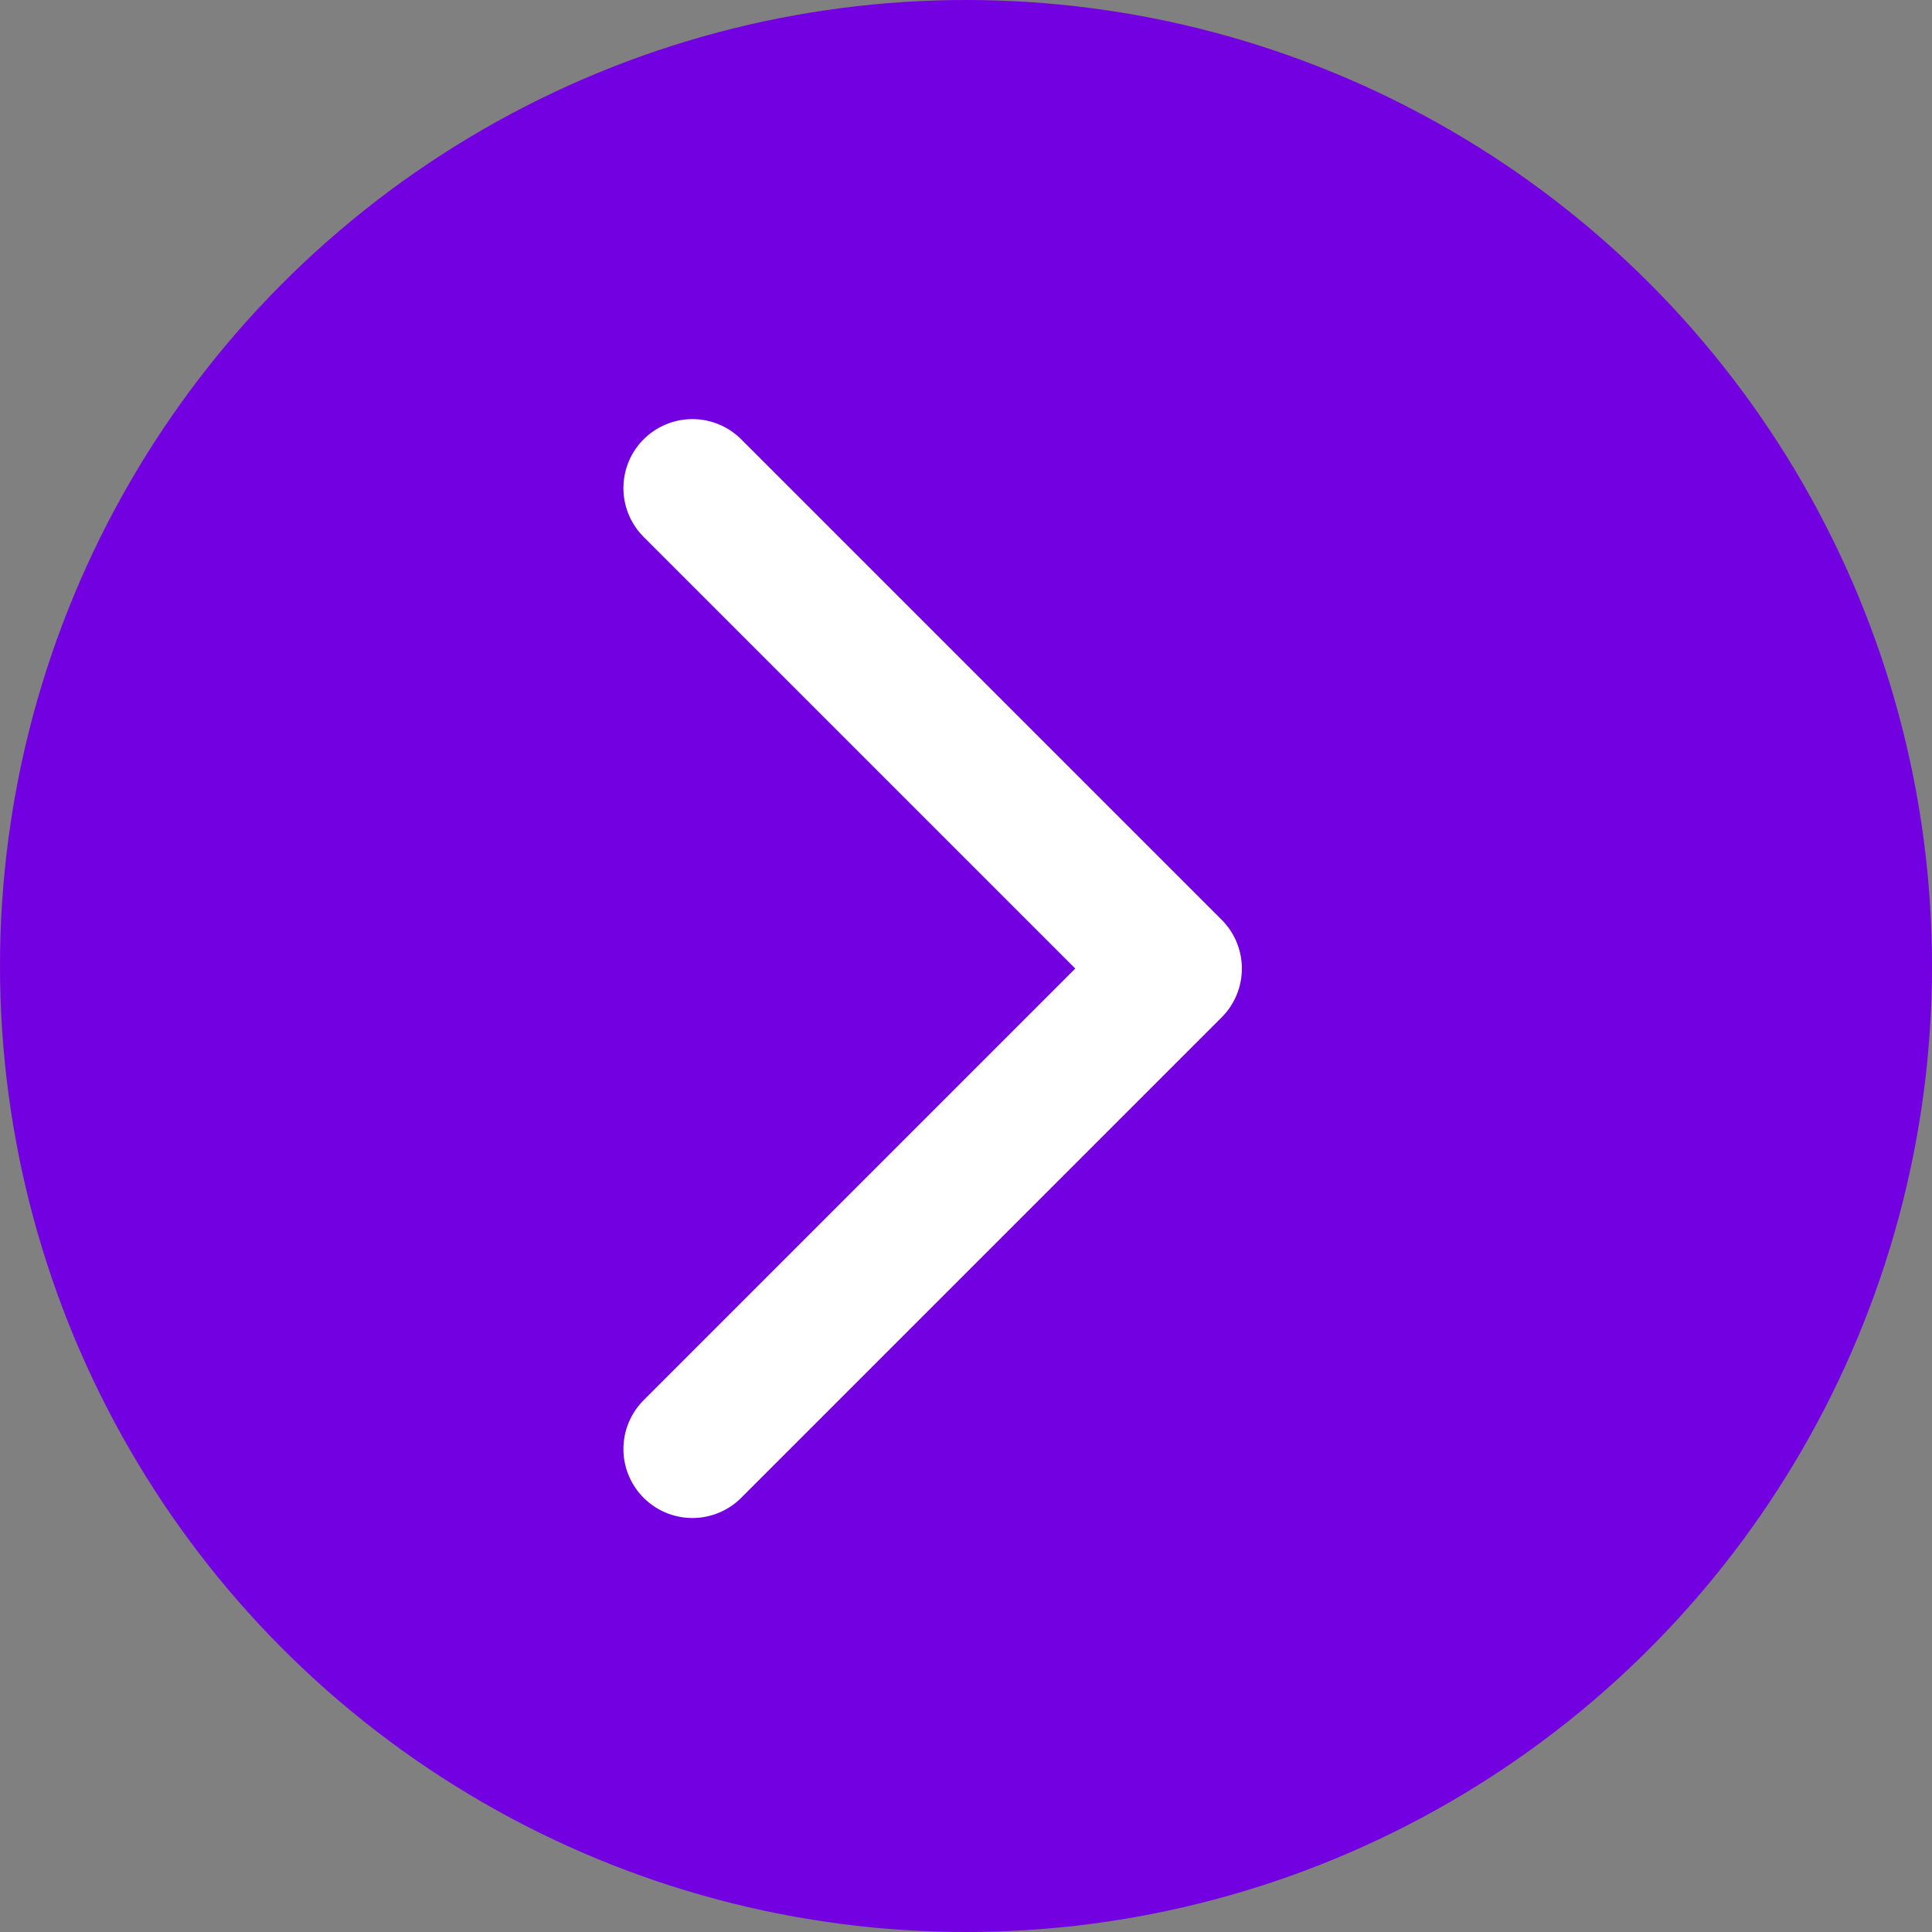 <svg width="28" height="28" viewBox="0 0 28 28" fill="none" xmlns="http://www.w3.org/2000/svg">
<rect x="0" y="0" width="28" height="28" fill="#808080" stroke="none"/>
<circle cx="14" cy="14" r="14" transform="rotate(180 14 14)" fill="#7300E0"/>
<path d="M10.035 7.074L16.998 14.037L10.035 21" stroke="white" stroke-width="2" stroke-linecap="round" stroke-linejoin="round"/>
</svg>
